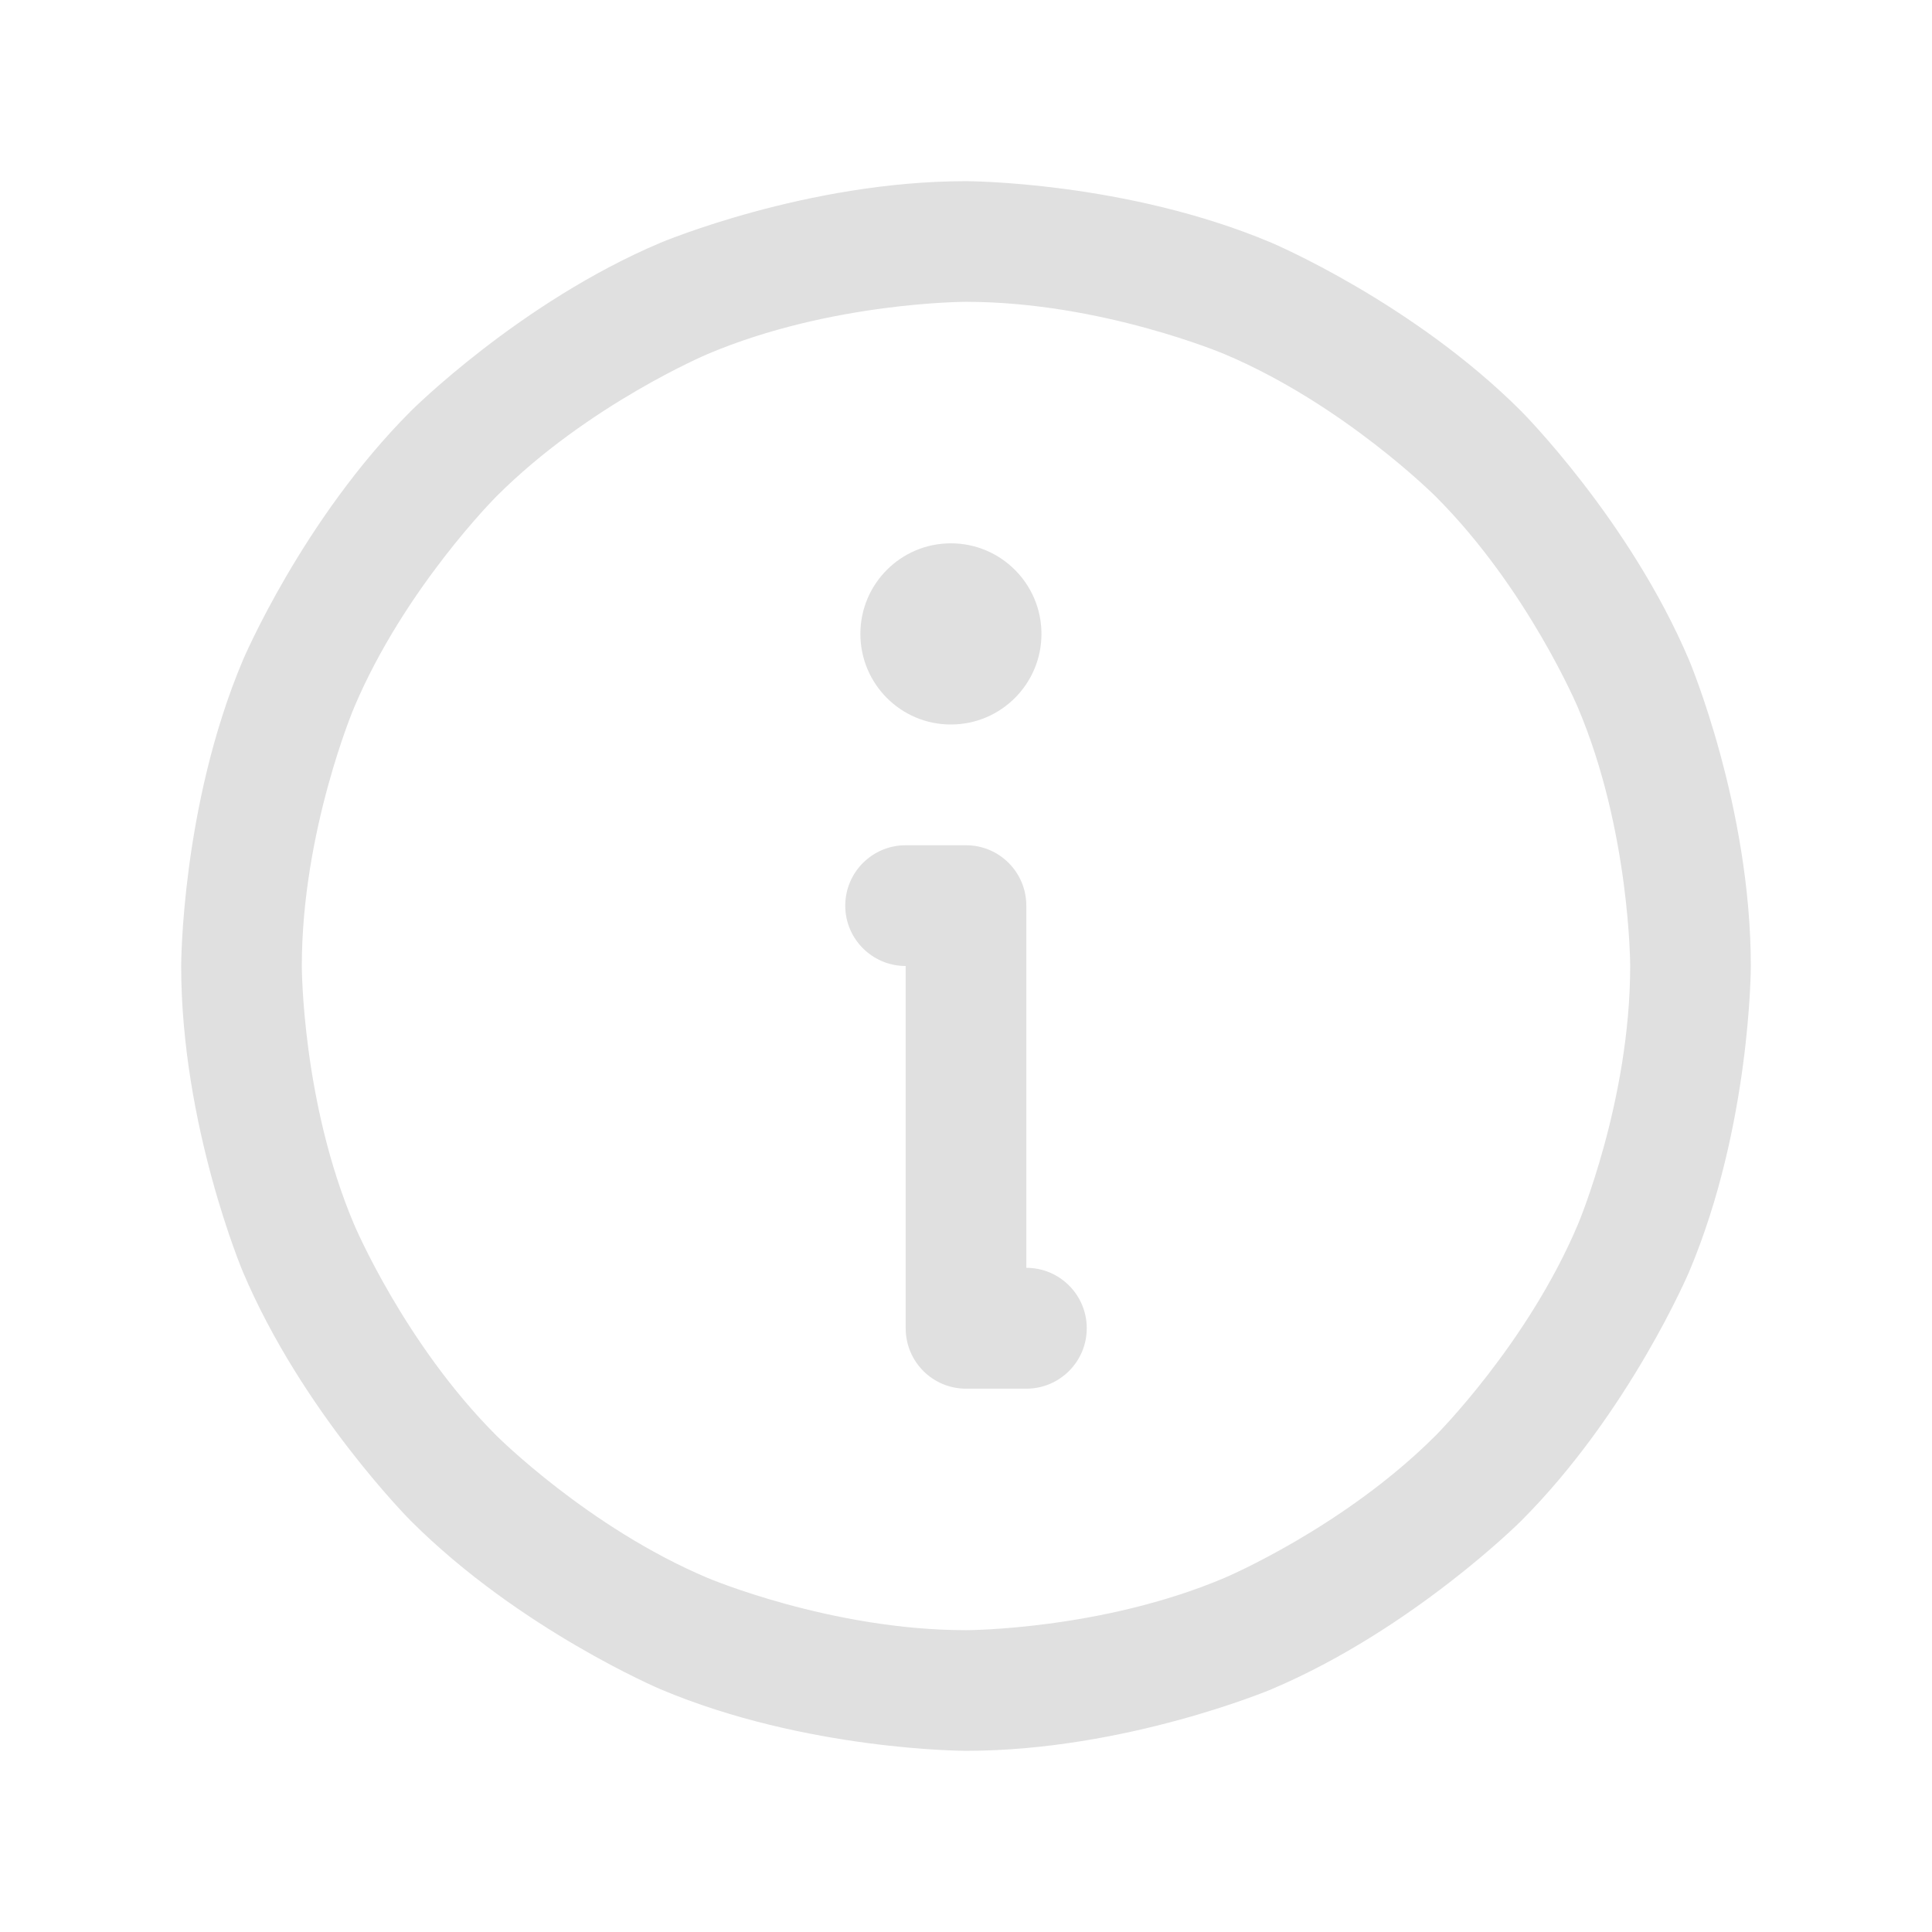 <svg width="18" height="18" viewBox="0 0 18 18" fill="none" xmlns="http://www.w3.org/2000/svg">
    <path fill-rule="evenodd" clip-rule="evenodd"
        d="M9 1.688C9 1.688 10.487 1.688 11.847 2.262C11.847 2.262 13.159 2.817 14.171 3.829C14.171 3.829 15.182 4.841 15.738 6.153C15.738 6.153 16.312 7.513 16.312 9C16.312 9 16.312 10.487 15.738 11.847C15.738 11.847 15.182 13.159 14.171 14.171C14.171 14.171 13.159 15.182 11.847 15.738C11.847 15.738 10.487 16.312 9 16.312C9 16.312 7.513 16.312 6.153 15.738C6.153 15.738 4.841 15.182 3.829 14.171C3.829 14.171 2.817 13.159 2.262 11.847C2.262 11.847 1.688 10.487 1.688 9C1.688 9 1.688 7.513 2.262 6.153C2.262 6.153 2.817 4.841 3.829 3.829C3.829 3.829 4.841 2.817 6.153 2.262C6.153 2.262 7.513 1.688 9 1.688ZM9 2.812C9 2.812 7.741 2.812 6.592 3.299C6.592 3.299 5.481 3.768 4.625 4.625C4.625 4.625 3.768 5.481 3.299 6.592C3.299 6.592 2.812 7.741 2.812 9C2.812 9 2.812 10.259 3.299 11.408C3.299 11.408 3.768 12.519 4.625 13.375C4.625 13.375 5.481 14.232 6.592 14.701C6.592 14.701 7.741 15.188 9 15.188C9 15.188 10.259 15.188 11.408 14.701C11.408 14.701 12.519 14.232 13.375 13.375C13.375 13.375 14.232 12.519 14.701 11.408C14.701 11.408 15.188 10.259 15.188 9C15.188 9 15.188 7.741 14.701 6.592C14.701 6.592 14.232 5.481 13.375 4.625C13.375 4.625 12.519 3.768 11.408 3.299C11.408 3.299 10.259 2.812 9 2.812Z"
        fill="#E0E0E0" />
    <path
        d="M9 12.938H9.562C9.873 12.938 10.125 12.686 10.125 12.375C10.125 12.064 9.873 11.812 9.562 11.812V8.438C9.562 8.127 9.311 7.875 9 7.875H8.438C8.127 7.875 7.875 8.127 7.875 8.438C7.875 8.748 8.127 9 8.438 9V12.375C8.438 12.686 8.689 12.938 9 12.938Z"
        fill="#E0E0E0" />
    <path
        d="M9.703 5.906C9.703 6.372 9.325 6.75 8.859 6.75C8.393 6.75 8.016 6.372 8.016 5.906C8.016 5.44 8.393 5.062 8.859 5.062C9.325 5.062 9.703 5.44 9.703 5.906Z"
        fill="#E0E0E0" />
</svg>